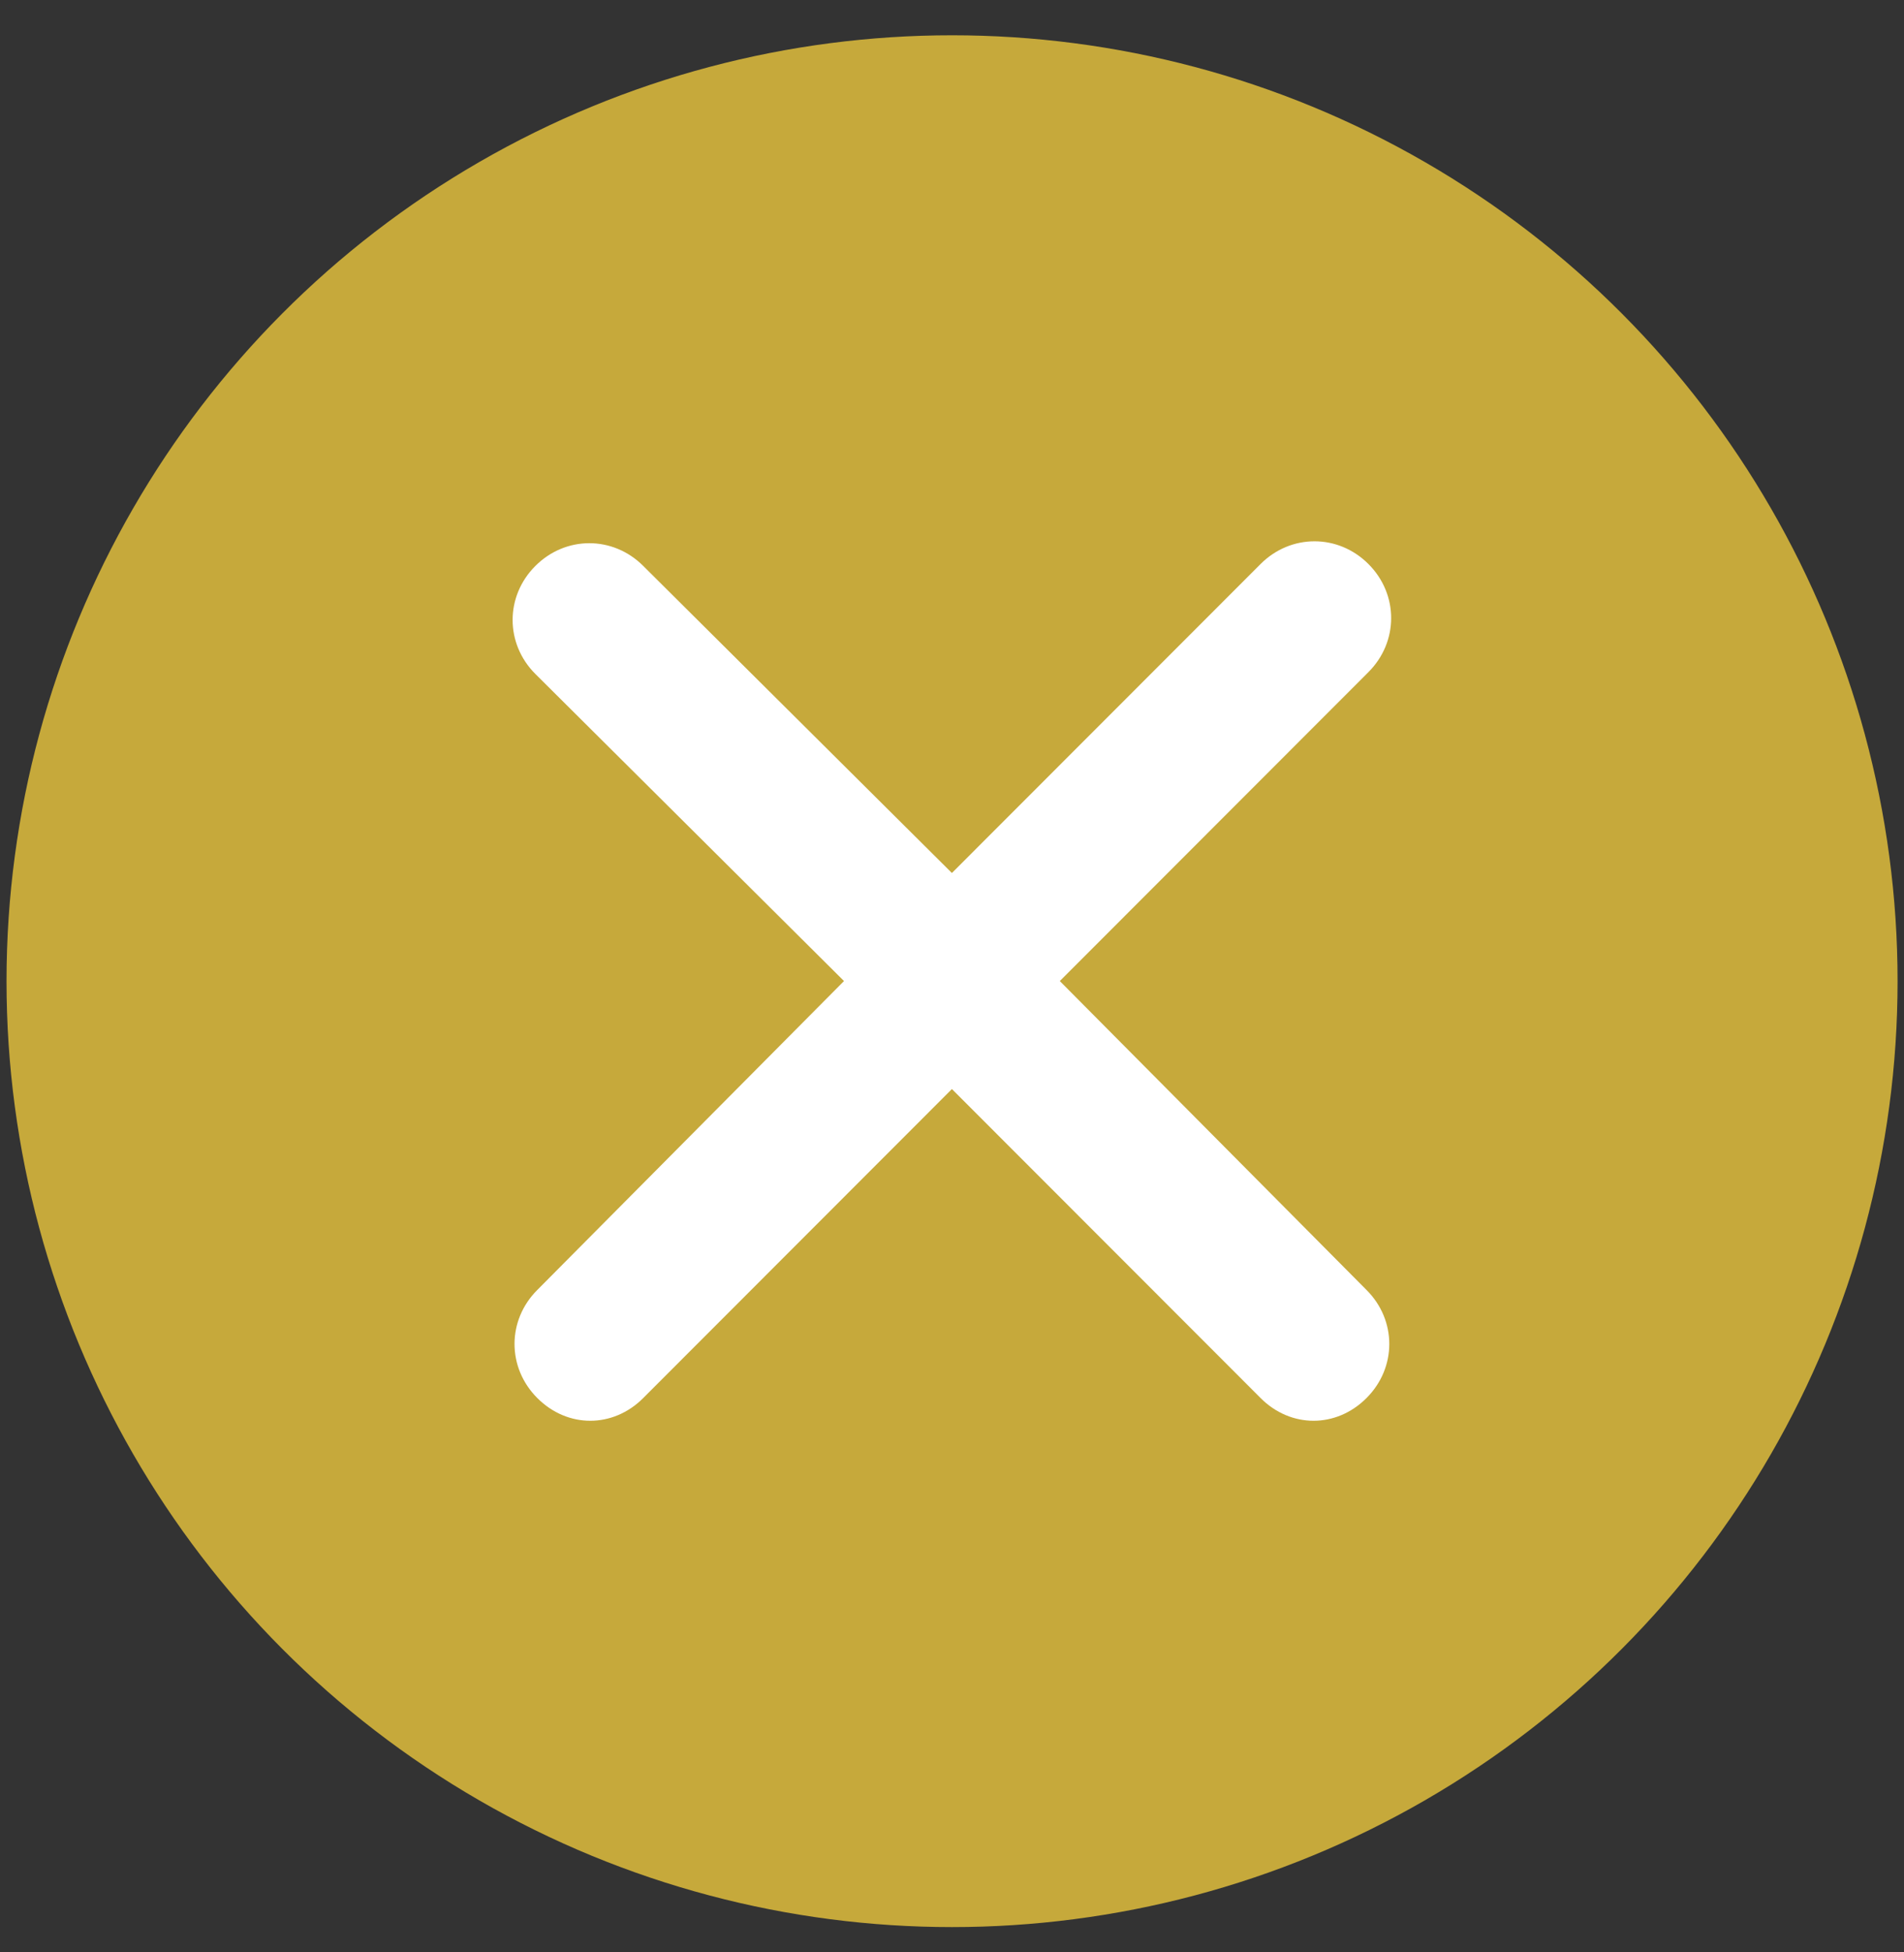 <svg width="40" height="41" viewBox="0 0 40 41" fill="none" xmlns="http://www.w3.org/2000/svg">
<rect x="0" y="0" width="40" height="41" fill="#333333" stroke="none"/>
<circle cx="20.001" cy="20.605" r="19.864" fill="#C6A93B"/>
<path d="M22.265 20.602L28.749 14.114C29.385 13.477 29.385 12.482 28.749 11.845C28.113 11.208 27.118 11.208 26.482 11.845L19.998 18.333L13.514 11.885C12.878 11.248 11.883 11.248 11.247 11.885C10.61 12.521 10.61 13.517 11.247 14.153L17.731 20.602L11.287 27.09C10.65 27.726 10.65 28.721 11.287 29.358C11.605 29.677 12.003 29.836 12.4 29.836C12.798 29.836 13.196 29.677 13.514 29.358L19.998 22.87L26.482 29.358C26.8 29.677 27.198 29.836 27.595 29.836C27.993 29.836 28.391 29.677 28.709 29.358C29.346 28.721 29.346 27.726 28.709 27.09L22.265 20.602Z" fill="white"/>
</svg>
